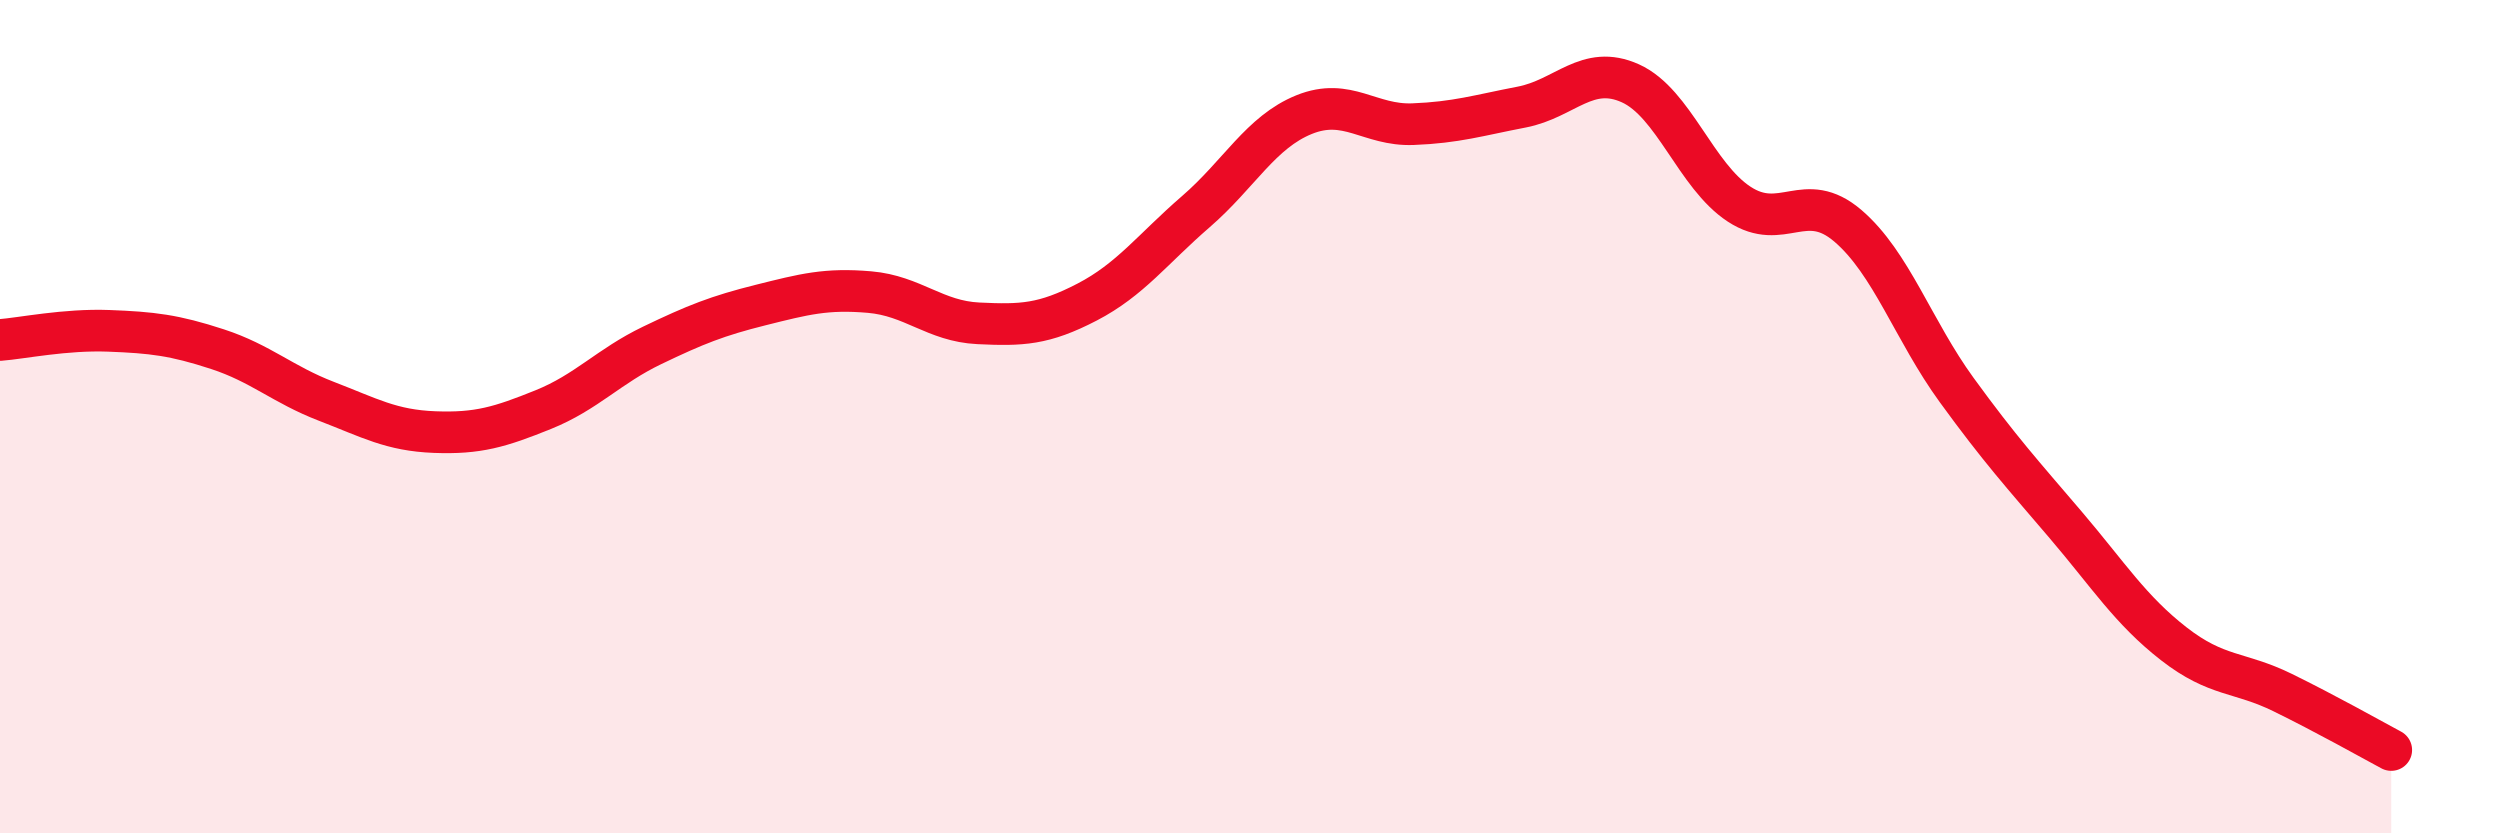 
    <svg width="60" height="20" viewBox="0 0 60 20" xmlns="http://www.w3.org/2000/svg">
      <path
        d="M 0,8.16 C 0.52,8.12 1.57,7.9 2.61,7.94 C 3.65,7.98 4.18,8.04 5.22,8.38 C 6.26,8.72 6.79,9.23 7.83,9.63 C 8.87,10.03 9.39,10.33 10.43,10.37 C 11.47,10.41 12,10.25 13.04,9.83 C 14.08,9.41 14.61,8.79 15.65,8.29 C 16.69,7.79 17.22,7.58 18.26,7.32 C 19.3,7.06 19.83,6.92 20.87,7.01 C 21.91,7.1 22.44,7.71 23.48,7.76 C 24.52,7.81 25.05,7.79 26.09,7.25 C 27.13,6.71 27.66,5.98 28.7,5.08 C 29.74,4.18 30.26,3.17 31.3,2.75 C 32.34,2.33 32.87,3.02 33.91,2.98 C 34.95,2.94 35.48,2.77 36.52,2.57 C 37.56,2.37 38.09,1.53 39.13,2 C 40.17,2.47 40.7,4.22 41.74,4.9 C 42.78,5.58 43.31,4.53 44.35,5.42 C 45.39,6.31 45.92,7.93 46.96,9.36 C 48,10.79 48.53,11.37 49.57,12.59 C 50.61,13.81 51.13,14.64 52.17,15.45 C 53.21,16.26 53.74,16.11 54.78,16.62 C 55.82,17.13 56.87,17.72 57.39,18L57.39 20L0 20Z"
        fill="#EB0A25"
        opacity="0.1"
        stroke-linecap="round"
        stroke-linejoin="round"
      />
      <path
        d="M 0,8.16 C 0.52,8.12 1.57,7.9 2.61,7.94 C 3.65,7.98 4.18,8.04 5.22,8.38 C 6.26,8.72 6.79,9.23 7.83,9.63 C 8.87,10.03 9.39,10.33 10.43,10.37 C 11.47,10.41 12,10.25 13.04,9.83 C 14.08,9.41 14.61,8.79 15.65,8.29 C 16.69,7.79 17.22,7.58 18.26,7.32 C 19.3,7.06 19.83,6.92 20.87,7.01 C 21.91,7.1 22.44,7.71 23.48,7.76 C 24.52,7.81 25.05,7.79 26.09,7.25 C 27.13,6.71 27.66,5.98 28.7,5.08 C 29.74,4.18 30.26,3.17 31.3,2.75 C 32.34,2.33 32.87,3.02 33.91,2.98 C 34.95,2.94 35.48,2.77 36.52,2.57 C 37.56,2.37 38.09,1.53 39.13,2 C 40.17,2.47 40.7,4.22 41.74,4.9 C 42.78,5.58 43.31,4.53 44.35,5.42 C 45.39,6.31 45.92,7.93 46.96,9.36 C 48,10.79 48.53,11.37 49.57,12.59 C 50.61,13.81 51.13,14.64 52.17,15.45 C 53.21,16.26 53.74,16.11 54.78,16.62 C 55.82,17.13 56.87,17.72 57.39,18"
        stroke="#EB0A25"
        stroke-width="1"
        fill="none"
        stroke-linecap="round"
        stroke-linejoin="round"
      />
    </svg>
  